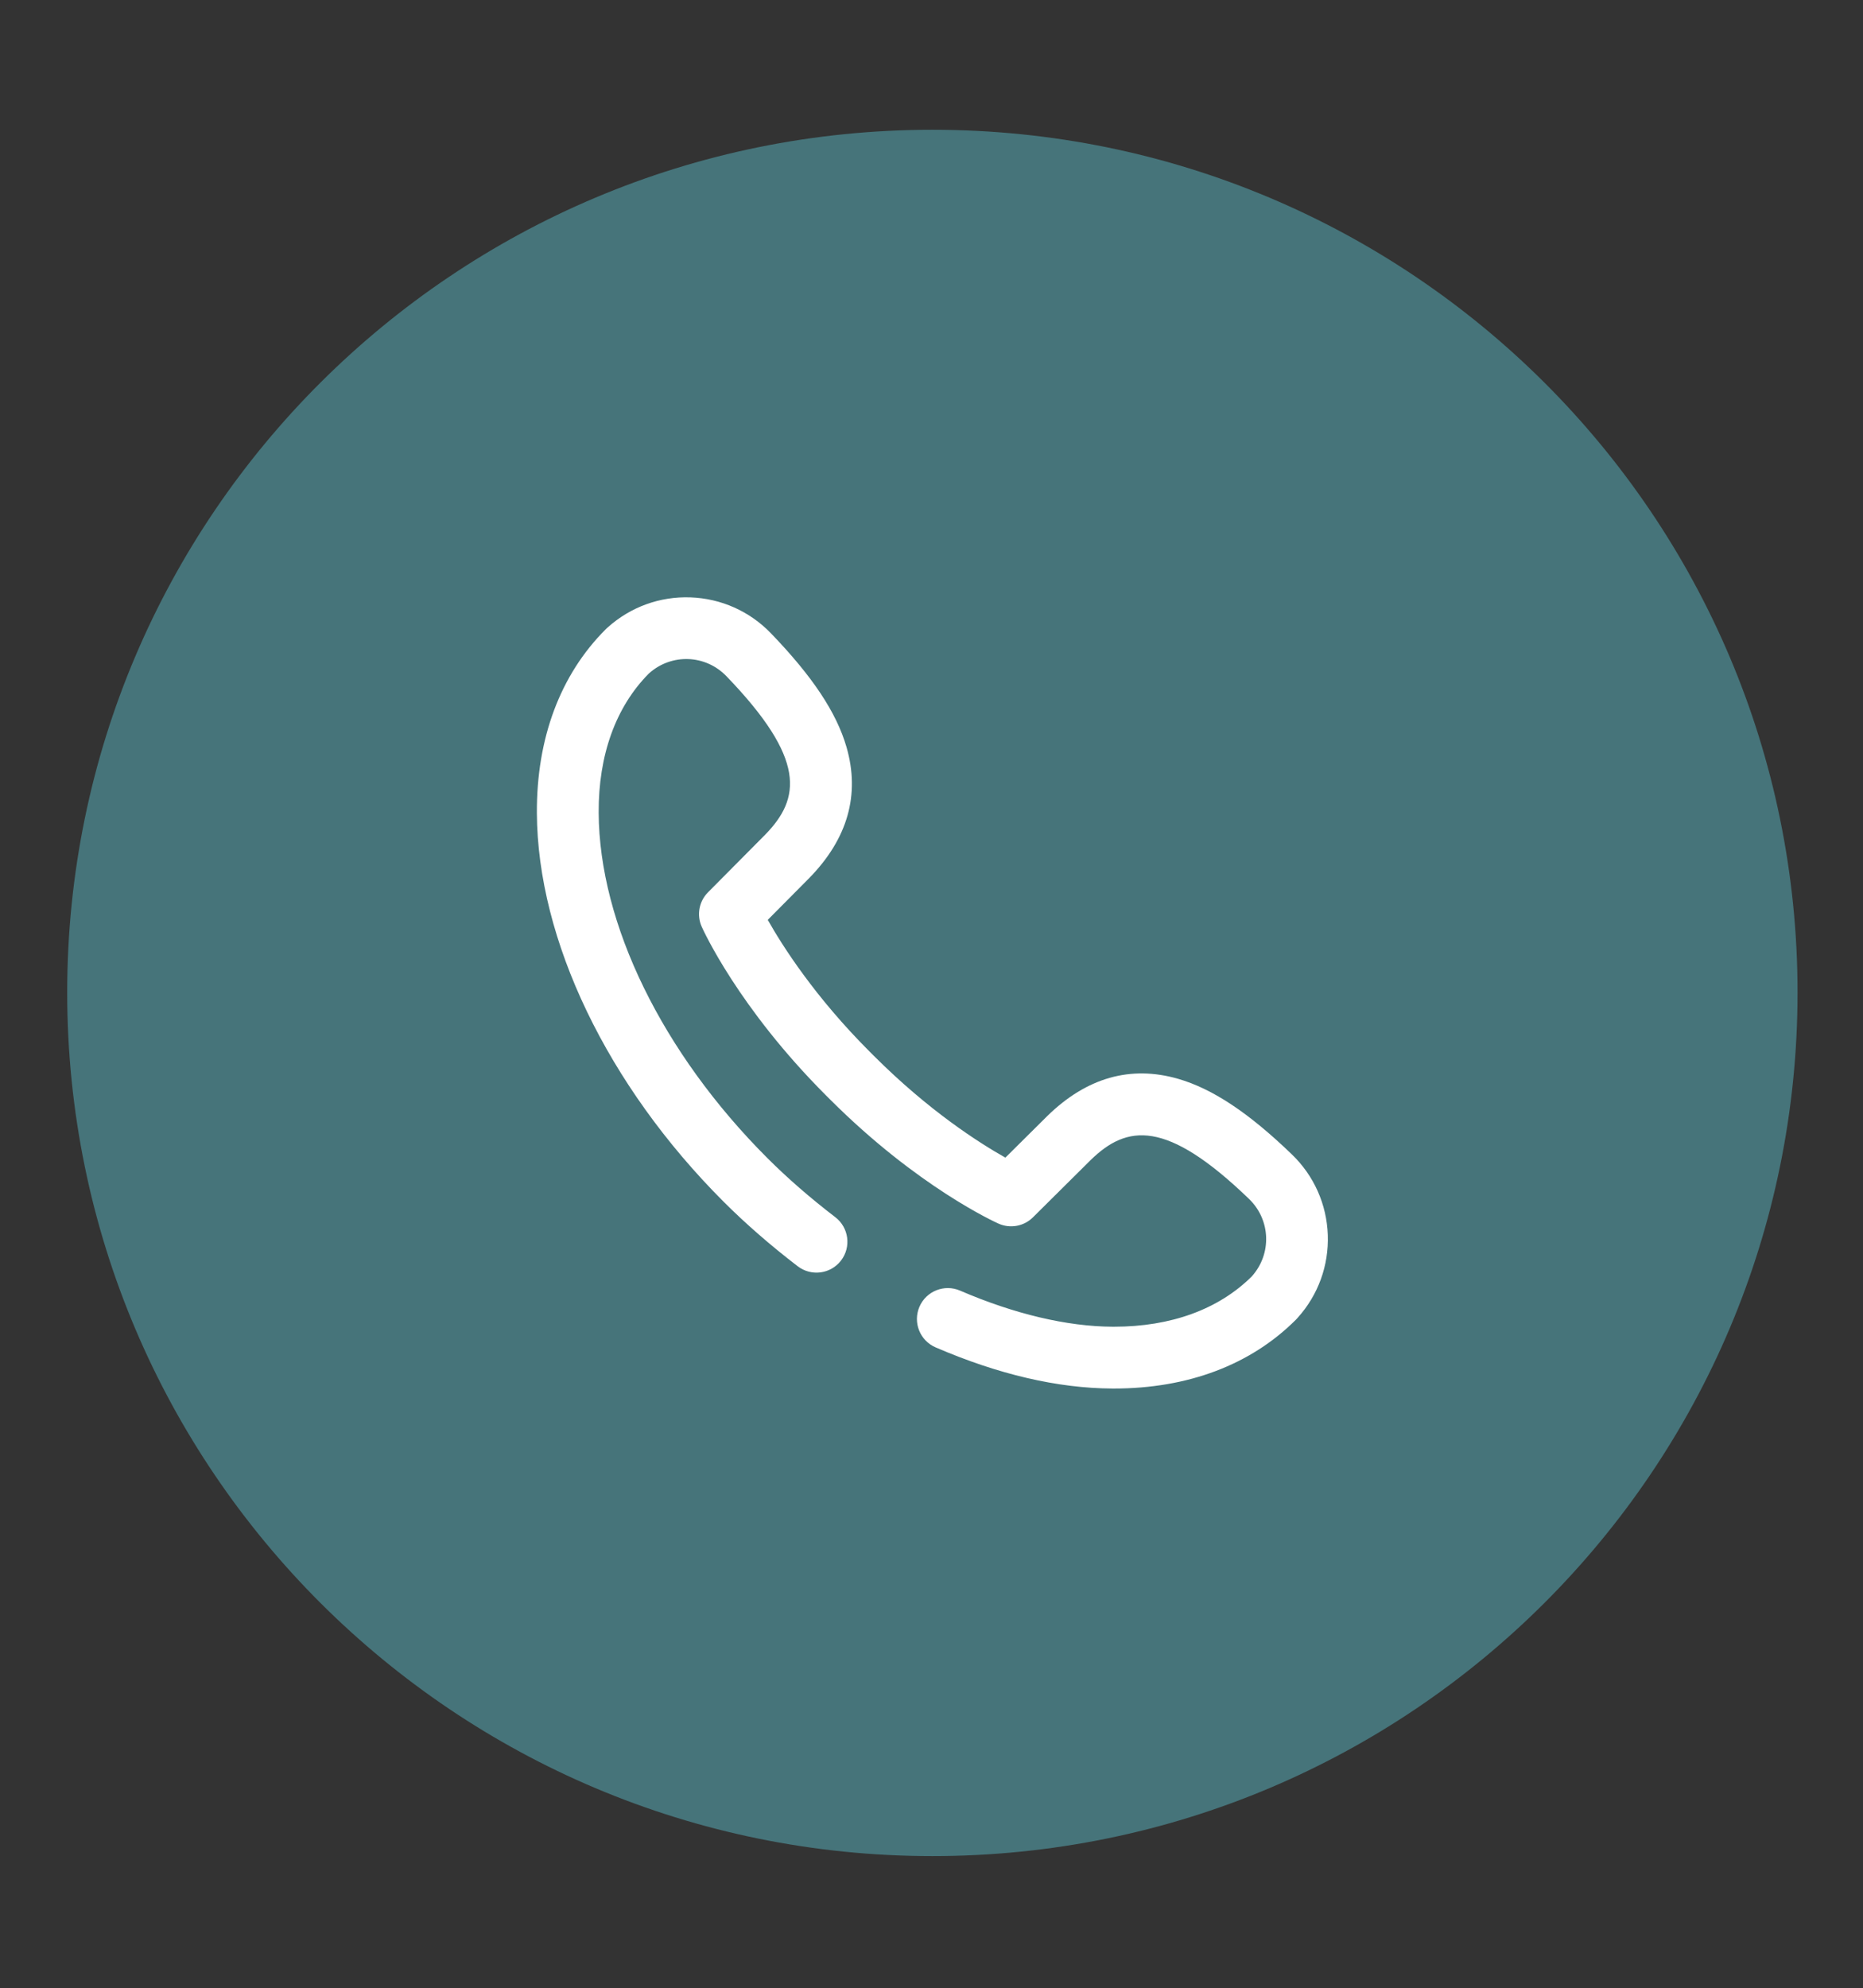 <?xml version="1.0" encoding="utf-8"?>
<!-- Generator: Adobe Illustrator 16.0.0, SVG Export Plug-In . SVG Version: 6.00 Build 0)  -->
<!DOCTYPE svg PUBLIC "-//W3C//DTD SVG 1.1//EN" "http://www.w3.org/Graphics/SVG/1.1/DTD/svg11.dtd">
<svg version="1.1" id="Layer_1" xmlns="http://www.w3.org/2000/svg" xmlns:xlink="http://www.w3.org/1999/xlink" x="0px" y="0px"
	 width="257.318px" height="274.545px" viewBox="0 0 257.318 274.545" enable-background="new 0 0 257.318 274.545"
	 xml:space="preserve">
<rect x="0" y="0" width="257.318" height="274.545" fill="#333333" stroke="none"/>
<g>
	<g>
		<defs>
			<rect id="SVGID_1_" x="9.282" y="17.607" width="917.005" height="238.996"/>
		</defs>
		<clipPath id="SVGID_2_">
			<use xlink:href="#SVGID_1_"  overflow="visible"/>
		</clipPath>
		<g clip-path="url(#SVGID_2_)">
			<defs>
				<rect id="SVGID_3_" x="-129.863" y="-440.546" width="1200" height="1200"/>
			</defs>
			<clipPath id="SVGID_4_">
				<use xlink:href="#SVGID_3_"  overflow="visible"/>
			</clipPath>
			<path clip-path="url(#SVGID_4_)" fill="#46747A" d="M128.785,17.918c-65.978,0-119.503,53.317-119.503,119.125
				c0,65.871,53.525,119.25,119.503,119.25c66.014,0,119.493-53.38,119.493-119.25C248.279,71.235,194.799,17.918,128.785,17.918"/>
			<path clip-path="url(#SVGID_4_)" fill="#FFFFFF" d="M178.441,159.408c-5.961-5.748-10.955-9.065-15.716-10.441
				c-6.562-1.895-12.639-0.172-18.062,5.126c-0.009,0.007-0.016,0.015-0.024,0.023l-5.775,5.732
				c-3.588-2.015-10.563-6.45-18.189-14.078l-0.561-0.561c-7.577-7.577-12.04-14.591-14.071-18.192l5.729-5.771l0.023-0.024
				c5.296-5.423,7.021-11.5,5.125-18.062c-1.376-4.761-4.693-9.755-10.44-15.715c-2.937-3.044-6.88-4.804-11.106-4.957
				c-4.227-0.154-8.286,1.319-11.434,4.145l-0.123,0.109c-0.057,0.052-0.111,0.105-0.166,0.159
				c-6.265,6.264-9.548,15.035-9.497,25.363c0.088,17.546,9.73,37.61,25.794,53.674c3.03,3.03,6.473,6.028,10.231,8.909
				c1.871,1.435,4.551,1.081,5.985-0.79c1.433-1.87,1.08-4.548-0.791-5.983c-3.464-2.655-6.623-5.404-9.39-8.171
				c-14.509-14.51-23.218-32.334-23.294-47.681c-0.04-7.954,2.353-14.594,6.92-19.209l0.032-0.029
				c3.103-2.785,7.799-2.615,10.692,0.386c11.049,11.458,10.249,16.868,5.367,21.875l-7.911,7.971
				c-1.241,1.249-1.587,3.133-0.87,4.743c0.201,0.45,5.06,11.188,17.16,23.287l0.562,0.561
				c12.099,12.099,22.836,16.957,23.286,17.159c1.608,0.715,3.492,0.371,4.742-0.871l7.972-7.91
				c5.007-4.882,10.416-5.683,21.875,5.367c3.001,2.893,3.17,7.589,0.387,10.691l-0.03,0.033c-4.578,4.53-11.146,6.921-19.014,6.921
				h-0.195c-6.289-0.031-13.571-1.756-21.059-4.985c-2.164-0.934-4.677,0.063-5.609,2.228c-0.934,2.164,0.064,4.675,2.229,5.609
				c8.654,3.734,16.862,5.646,24.396,5.683c0.08,0.001,0.16,0.001,0.24,0.001c10.224,0,18.908-3.282,25.123-9.498
				c0.055-0.055,0.106-0.109,0.158-0.166l0.109-0.124c2.826-3.147,4.297-7.207,4.145-11.433S181.484,162.344,178.441,159.408"/>
			<path clip-path="url(#SVGID_4_)" fill="#46747A" d="M587.125,137.106c0,65.997-53.501,119.498-119.499,119.498
				c-65.997,0-119.498-53.501-119.498-119.498S401.629,17.607,467.626,17.607C533.624,17.607,587.125,71.109,587.125,137.106"/>
			<path clip-path="url(#SVGID_4_)" fill="#FFFFFF" d="M516.626,184.529h-98c-9.378,0-17.008-7.629-17.008-17.008v-60.829
				c0-9.379,7.63-17.009,17.008-17.009h98c9.378,0,17.008,7.63,17.008,17.009v60.829C533.634,176.9,526.004,184.529,516.626,184.529
				 M418.626,98.094c-4.74,0-8.598,3.856-8.598,8.598v60.829c0,4.74,3.857,8.597,8.598,8.597h98c4.741,0,8.599-3.857,8.599-8.597
				v-60.829c0-4.742-3.857-8.598-8.599-8.598H418.626z"/>
			<path clip-path="url(#SVGID_4_)" fill="#FFFFFF" d="M467.782,143.289c-0.798,0-1.595-0.226-2.291-0.678l-49.343-32.037
				c-1.947-1.265-2.501-3.869-1.236-5.817c1.263-1.946,3.863-2.501,5.818-1.238l47.044,30.546l46.736-30.539
				c1.946-1.272,4.551-0.723,5.821,1.22c1.27,1.944,0.723,4.551-1.22,5.821l-49.029,32.037
				C469.383,143.061,468.584,143.289,467.782,143.289"/>
			<path clip-path="url(#SVGID_4_)" fill="#FFFFFF" d="M418.683,171.707c-0.934,0-1.87-0.309-2.65-0.942
				c-1.803-1.464-2.077-4.113-0.613-5.915l24.697-30.396c1.468-1.803,4.114-2.076,5.917-0.611c1.802,1.464,2.076,4.112,0.612,5.915
				l-24.696,30.396C421.116,171.177,419.905,171.707,418.683,171.707"/>
			<path clip-path="url(#SVGID_4_)" fill="#FFFFFF" d="M516.57,171.707c-1.224,0-2.435-0.53-3.268-1.554l-24.695-30.396
				c-1.464-1.803-1.189-4.451,0.611-5.915c1.806-1.465,4.45-1.192,5.917,0.611l24.697,30.396c1.465,1.802,1.19,4.451-0.613,5.915
				C518.44,171.397,517.504,171.707,516.57,171.707"/>
			<path clip-path="url(#SVGID_4_)" fill="#46747A" d="M806.478,17.607c-66.149,0-119.814,53.456-119.814,119.436
				c0,66.042,53.665,119.561,119.814,119.561c66.186,0,119.805-53.519,119.805-119.561
				C926.283,71.063,872.663,17.607,806.478,17.607"/>
			<path clip-path="url(#SVGID_4_)" fill="#FFFFFF" d="M847.611,166.187l14.185,14.008c0,0-16.313,21.1-47.698,21.1
				c-35.818,0-62.949-27.484-62.949-64.189s27.131-64.19,62.949-64.19c29.79,0,45.926,19.505,45.926,19.505L845.66,106.43
				c0,0-11.171-13.654-31.563-13.654c-24.471,0-41.315,20.392-41.315,44.33s16.845,44.33,41.315,44.33
				C835.908,181.436,847.611,166.187,847.611,166.187"/>
		</g>
	</g>
</g>
</svg>
